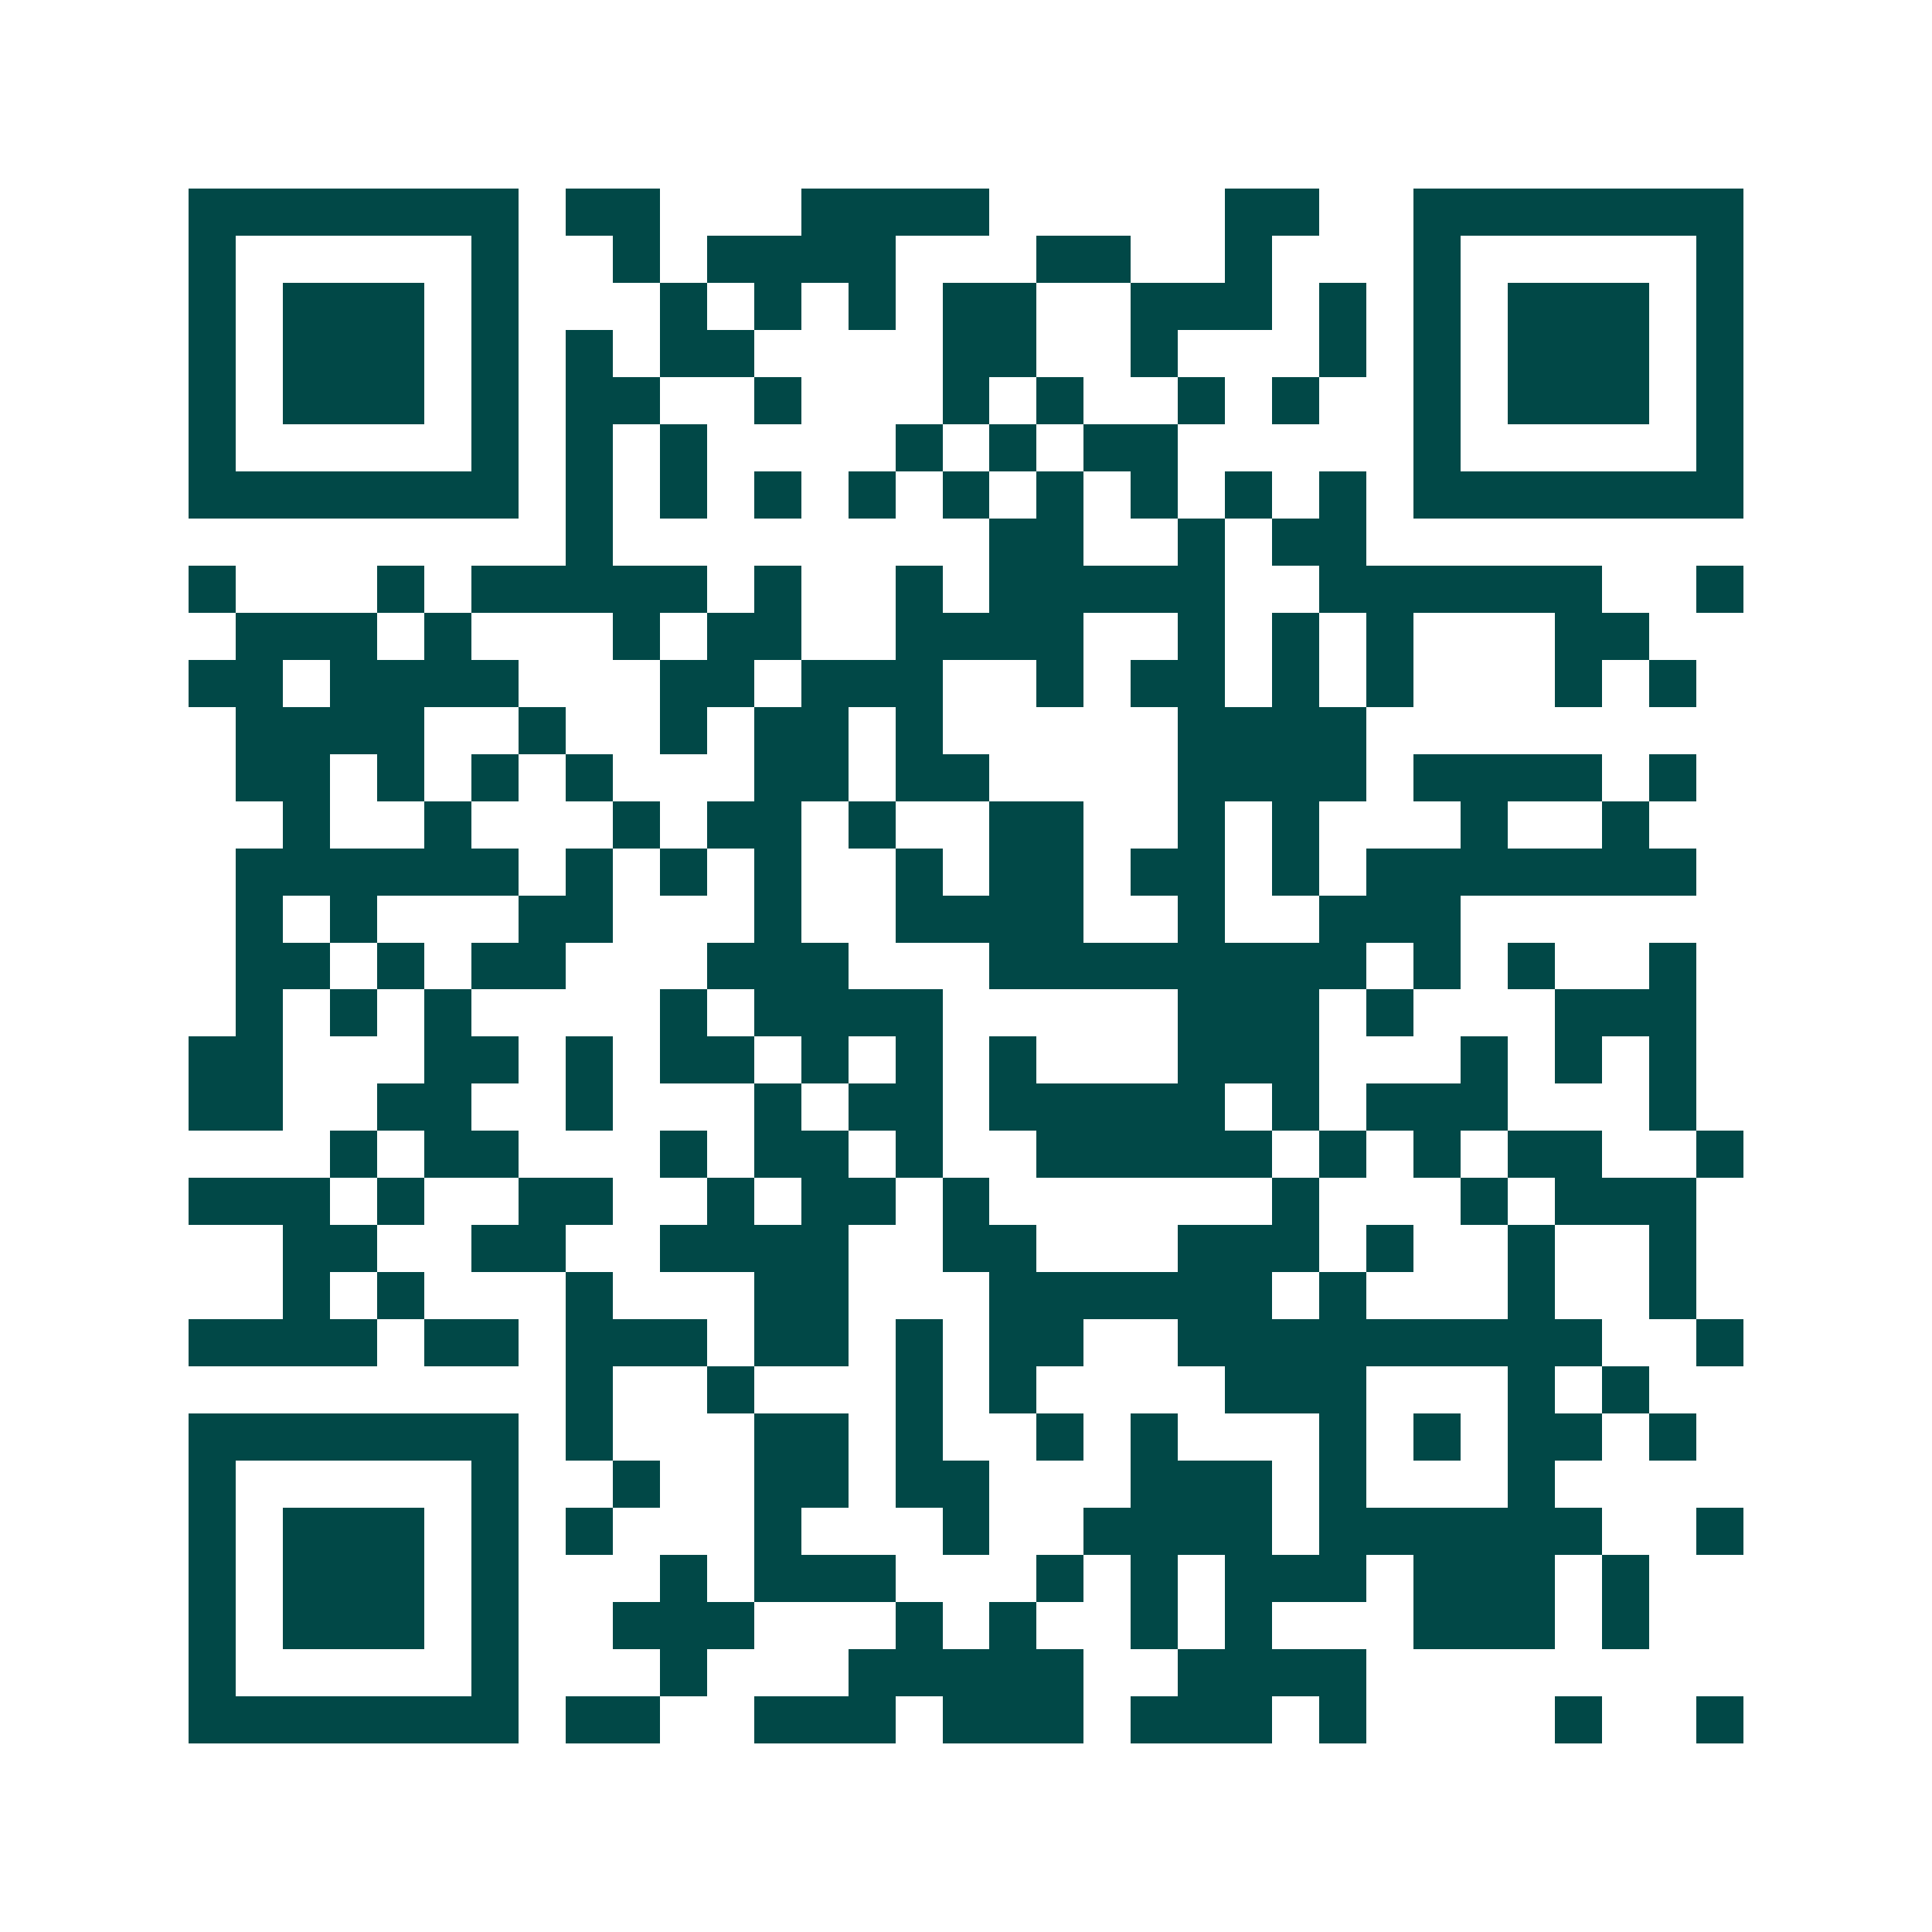 <svg xmlns="http://www.w3.org/2000/svg" width="200" height="200" viewBox="0 0 41 41" shape-rendering="crispEdges"><path fill="#ffffff" d="M0 0h41v41H0z"/><path stroke="#014847" d="M4 4.5h7m1 0h2m3 0h4m5 0h2m2 0h7M4 5.5h1m5 0h1m2 0h1m1 0h4m3 0h2m2 0h1m3 0h1m5 0h1M4 6.5h1m1 0h3m1 0h1m3 0h1m1 0h1m1 0h1m1 0h2m2 0h3m1 0h1m1 0h1m1 0h3m1 0h1M4 7.5h1m1 0h3m1 0h1m1 0h1m1 0h2m4 0h2m2 0h1m3 0h1m1 0h1m1 0h3m1 0h1M4 8.5h1m1 0h3m1 0h1m1 0h2m2 0h1m3 0h1m1 0h1m2 0h1m1 0h1m2 0h1m1 0h3m1 0h1M4 9.5h1m5 0h1m1 0h1m1 0h1m4 0h1m1 0h1m1 0h2m5 0h1m5 0h1M4 10.5h7m1 0h1m1 0h1m1 0h1m1 0h1m1 0h1m1 0h1m1 0h1m1 0h1m1 0h1m1 0h7M12 11.5h1m8 0h2m2 0h1m1 0h2M4 12.5h1m3 0h1m1 0h5m1 0h1m2 0h1m1 0h5m2 0h6m2 0h1M5 13.5h3m1 0h1m3 0h1m1 0h2m2 0h4m2 0h1m1 0h1m1 0h1m3 0h2M4 14.5h2m1 0h4m3 0h2m1 0h3m2 0h1m1 0h2m1 0h1m1 0h1m3 0h1m1 0h1M5 15.5h4m2 0h1m2 0h1m1 0h2m1 0h1m5 0h4M5 16.5h2m1 0h1m1 0h1m1 0h1m3 0h2m1 0h2m4 0h4m1 0h4m1 0h1M6 17.5h1m2 0h1m3 0h1m1 0h2m1 0h1m2 0h2m2 0h1m1 0h1m3 0h1m2 0h1M5 18.5h6m1 0h1m1 0h1m1 0h1m2 0h1m1 0h2m1 0h2m1 0h1m1 0h7M5 19.5h1m1 0h1m3 0h2m3 0h1m2 0h4m2 0h1m2 0h3M5 20.5h2m1 0h1m1 0h2m3 0h3m3 0h8m1 0h1m1 0h1m2 0h1M5 21.5h1m1 0h1m1 0h1m4 0h1m1 0h4m5 0h3m1 0h1m3 0h3M4 22.5h2m3 0h2m1 0h1m1 0h2m1 0h1m1 0h1m1 0h1m3 0h3m3 0h1m1 0h1m1 0h1M4 23.5h2m2 0h2m2 0h1m3 0h1m1 0h2m1 0h5m1 0h1m1 0h3m3 0h1M7 24.5h1m1 0h2m3 0h1m1 0h2m1 0h1m2 0h5m1 0h1m1 0h1m1 0h2m2 0h1M4 25.5h3m1 0h1m2 0h2m2 0h1m1 0h2m1 0h1m6 0h1m3 0h1m1 0h3M6 26.5h2m2 0h2m2 0h4m2 0h2m3 0h3m1 0h1m2 0h1m2 0h1M6 27.5h1m1 0h1m3 0h1m3 0h2m3 0h6m1 0h1m3 0h1m2 0h1M4 28.5h4m1 0h2m1 0h3m1 0h2m1 0h1m1 0h2m2 0h9m2 0h1M12 29.5h1m2 0h1m3 0h1m1 0h1m4 0h3m3 0h1m1 0h1M4 30.5h7m1 0h1m3 0h2m1 0h1m2 0h1m1 0h1m3 0h1m1 0h1m1 0h2m1 0h1M4 31.5h1m5 0h1m2 0h1m2 0h2m1 0h2m3 0h3m1 0h1m3 0h1M4 32.5h1m1 0h3m1 0h1m1 0h1m3 0h1m3 0h1m2 0h4m1 0h6m2 0h1M4 33.5h1m1 0h3m1 0h1m3 0h1m1 0h3m3 0h1m1 0h1m1 0h3m1 0h3m1 0h1M4 34.5h1m1 0h3m1 0h1m2 0h3m3 0h1m1 0h1m2 0h1m1 0h1m3 0h3m1 0h1M4 35.5h1m5 0h1m3 0h1m3 0h5m2 0h4M4 36.5h7m1 0h2m2 0h3m1 0h3m1 0h3m1 0h1m4 0h1m2 0h1"/></svg>
